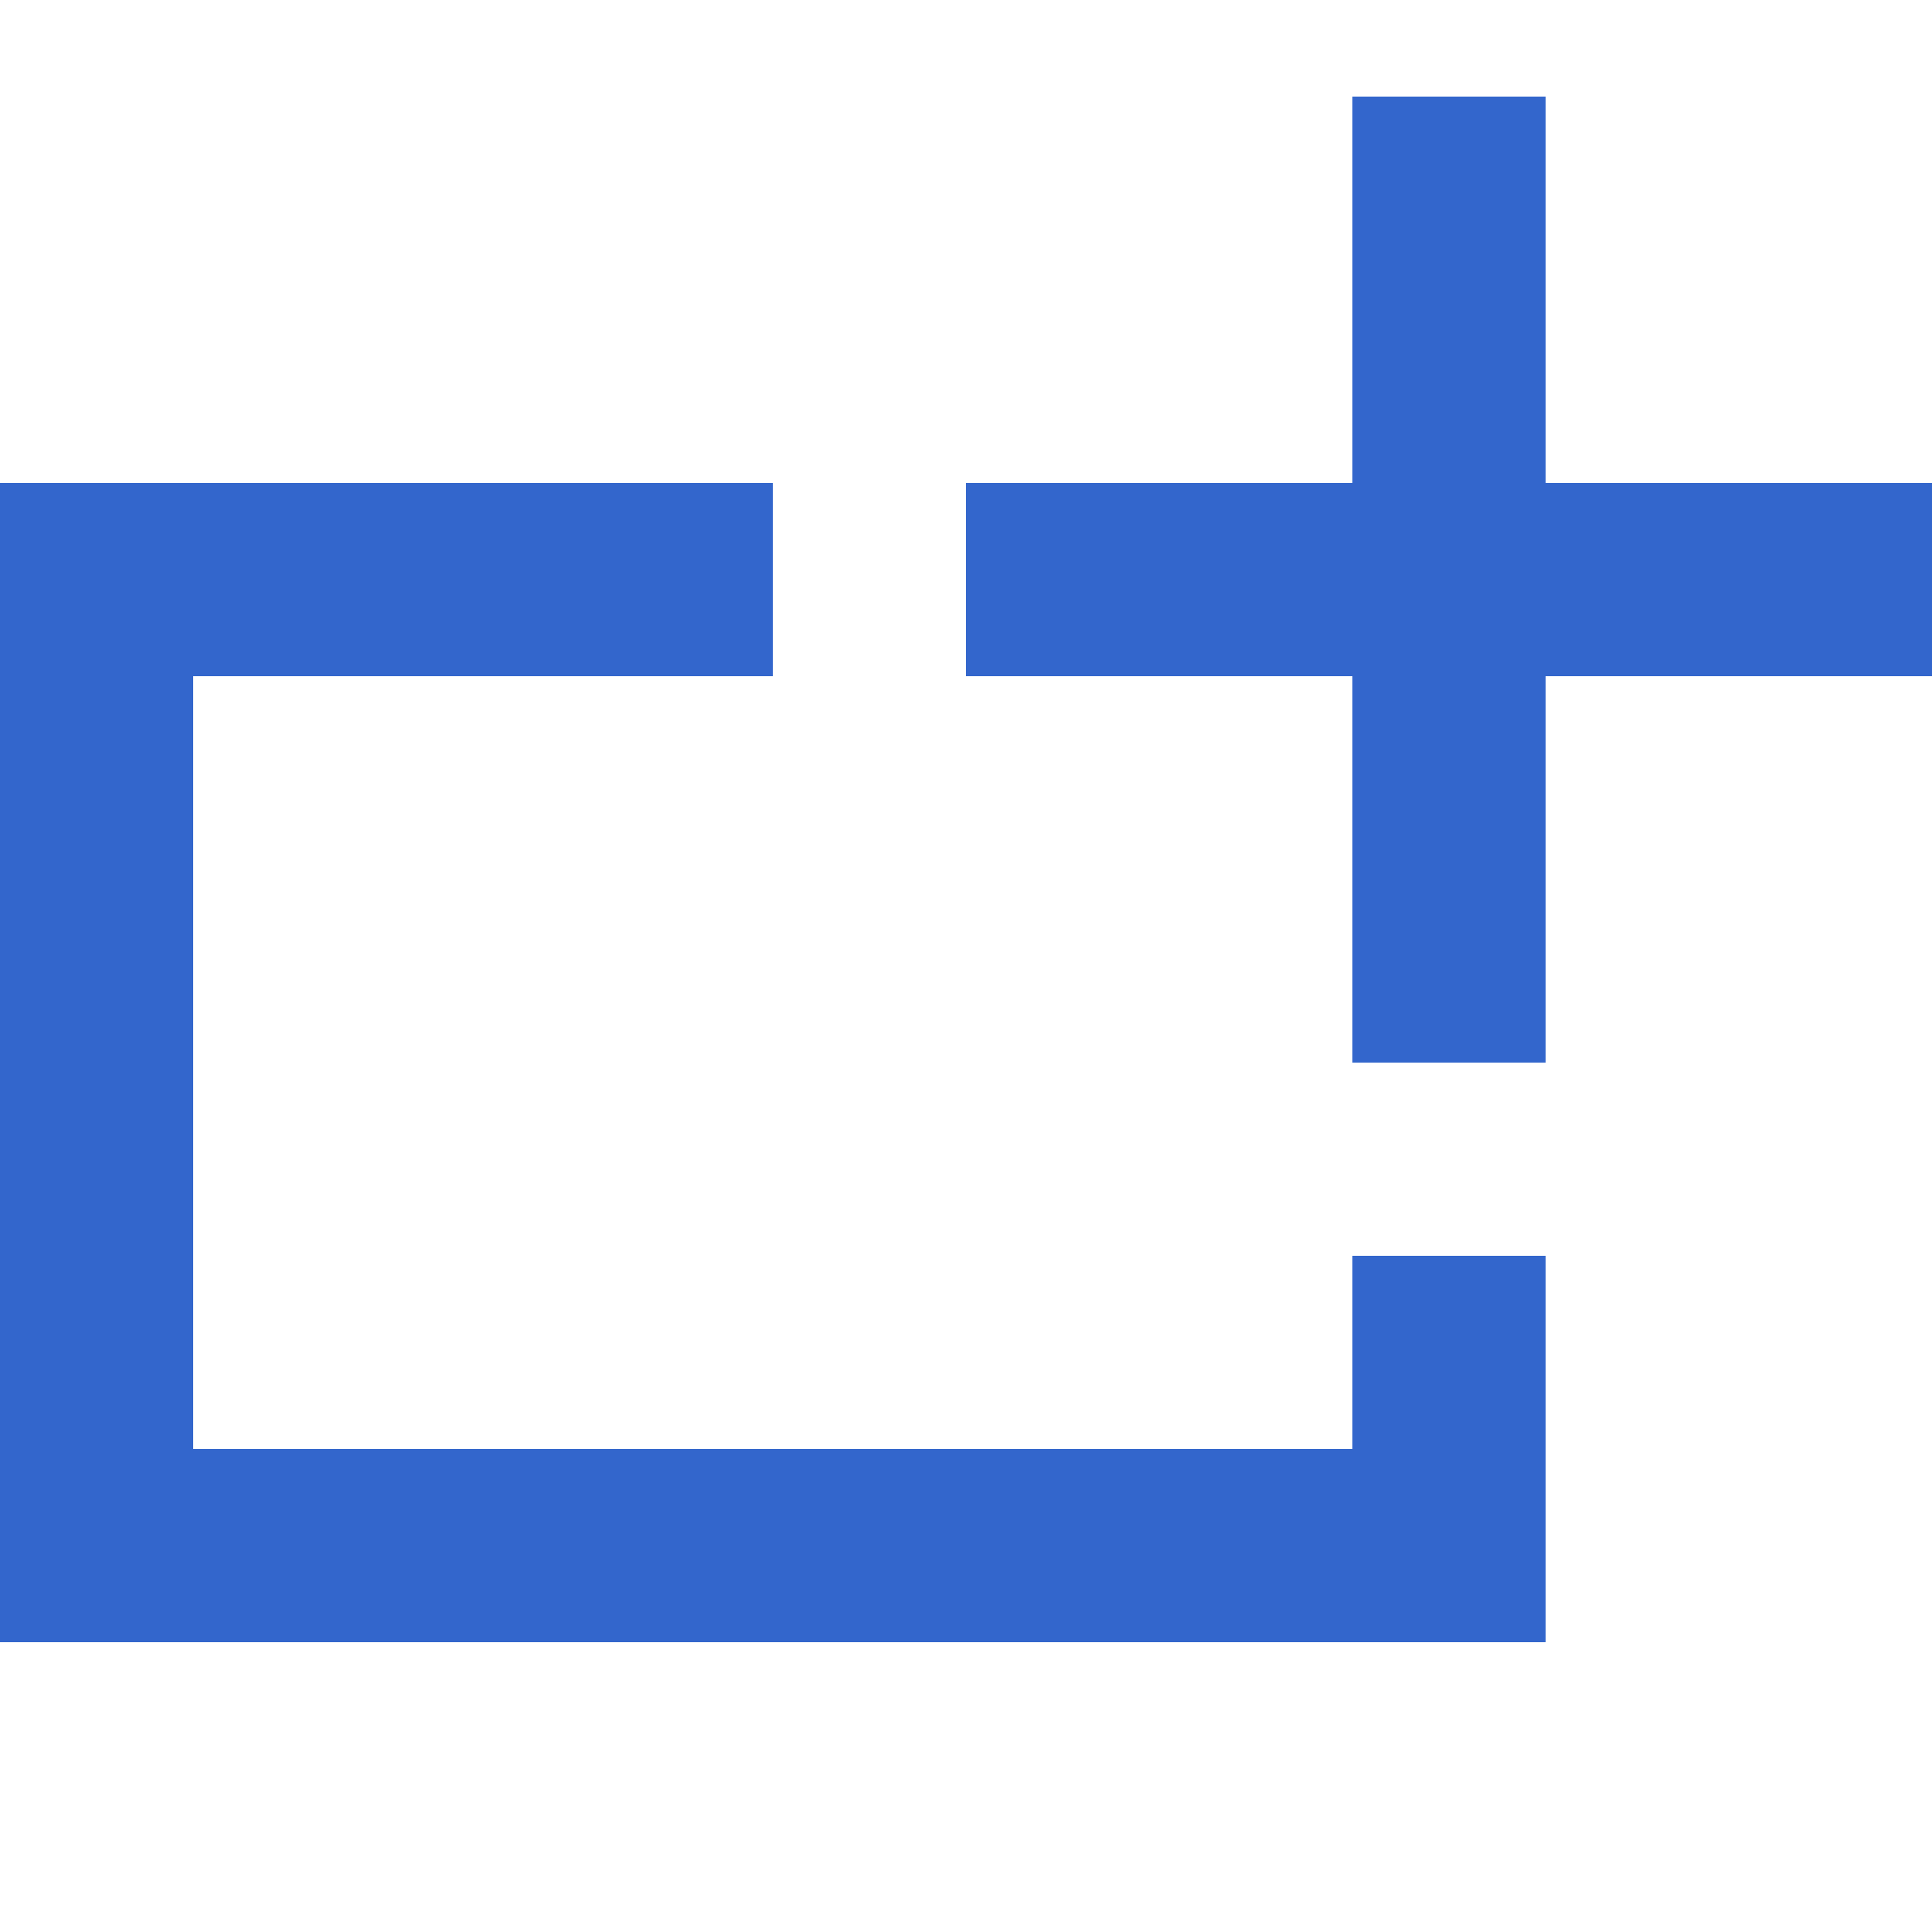 <?xml version="1.0" encoding="UTF-8"?>
<svg xmlns="http://www.w3.org/2000/svg" width="20" height="20" viewBox="0 0 20 20">
	<title>
		add template
	</title><g fill="#36c">
	<path d="M16 5V1h-2v4h-4v2h4v4h2V7h4V5z"/>
	<path d="M0 17V5h8v2H2v8h12v-2h2v4z"/>
</g></svg>
